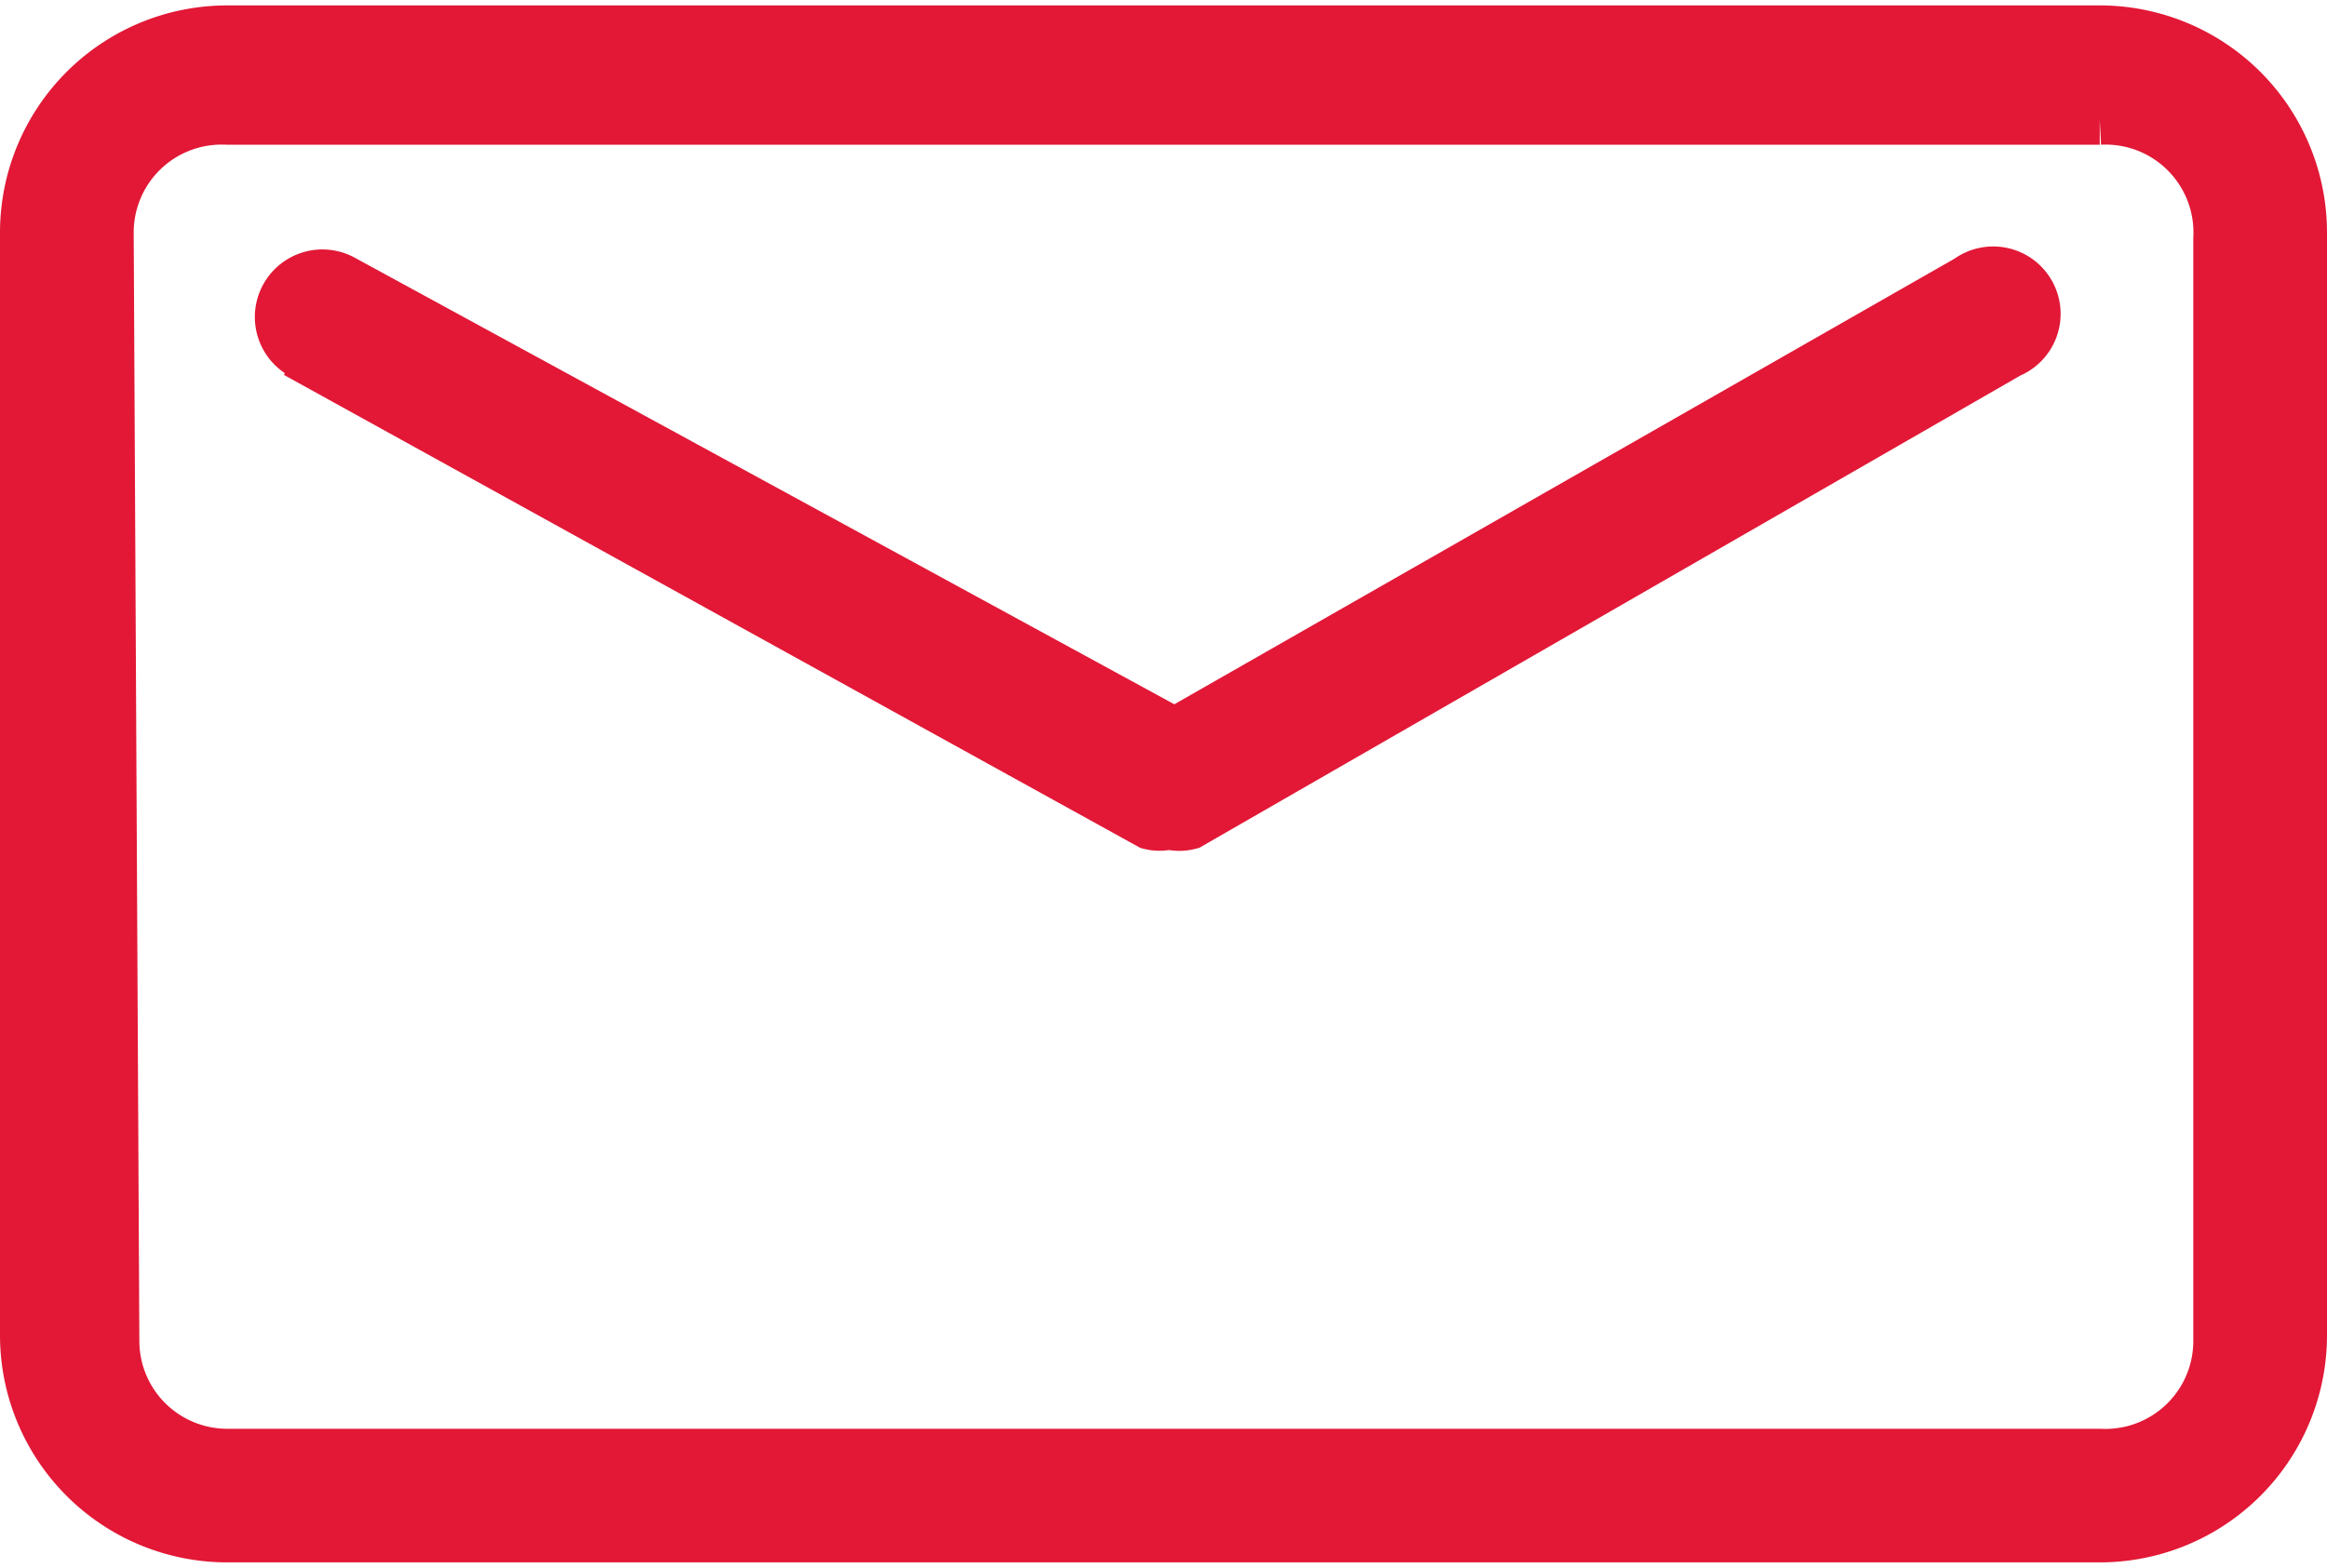 <svg width="46" height="31" xmlns="http://www.w3.org/2000/svg" viewBox="0 0 45.67 30.565"><defs><style>.cls-1{fill:#e21836;stroke:#e21836}</style></defs><g id="ico-letter" transform="translate(-12482.931 -5381.086)"><g id="Layer_1" data-name="Layer 1" transform="translate(12483.431 5381.586)"><path id="Path_1689" data-name="Path 1689" class="cls-1" d="M0 25.605a3.96 3.96 0 0 0 3.96 3.96h36.75a3.96 3.96 0 0 0 3.96-3.96V3.96A3.96 3.96 0 0 0 40.71 0H3.96A3.96 3.96 0 0 0 0 3.96zM1.624 3.96A2.225 2.225 0 0 1 3.96 1.735h36.75a2.225 2.225 0 0 1 2.336 2.336v21.646a2.225 2.225 0 0 1-2.336 2.225H3.96a2.225 2.225 0 0 1-2.225-2.225z"/><path id="Path_1690" data-name="Path 1690" class="cls-1" d="M2.563 3.712l16.751 9.254a.756.756 0 0 0 .378 0 .779.779 0 0 0 .4 0l16.085-9.254a.823.823 0 1 0-.8-1.424L19.8 11.187 3.475 2.289a.826.826 0 0 0-.8 1.446z" transform="translate(2.753 2.605)"/></g></g></svg>